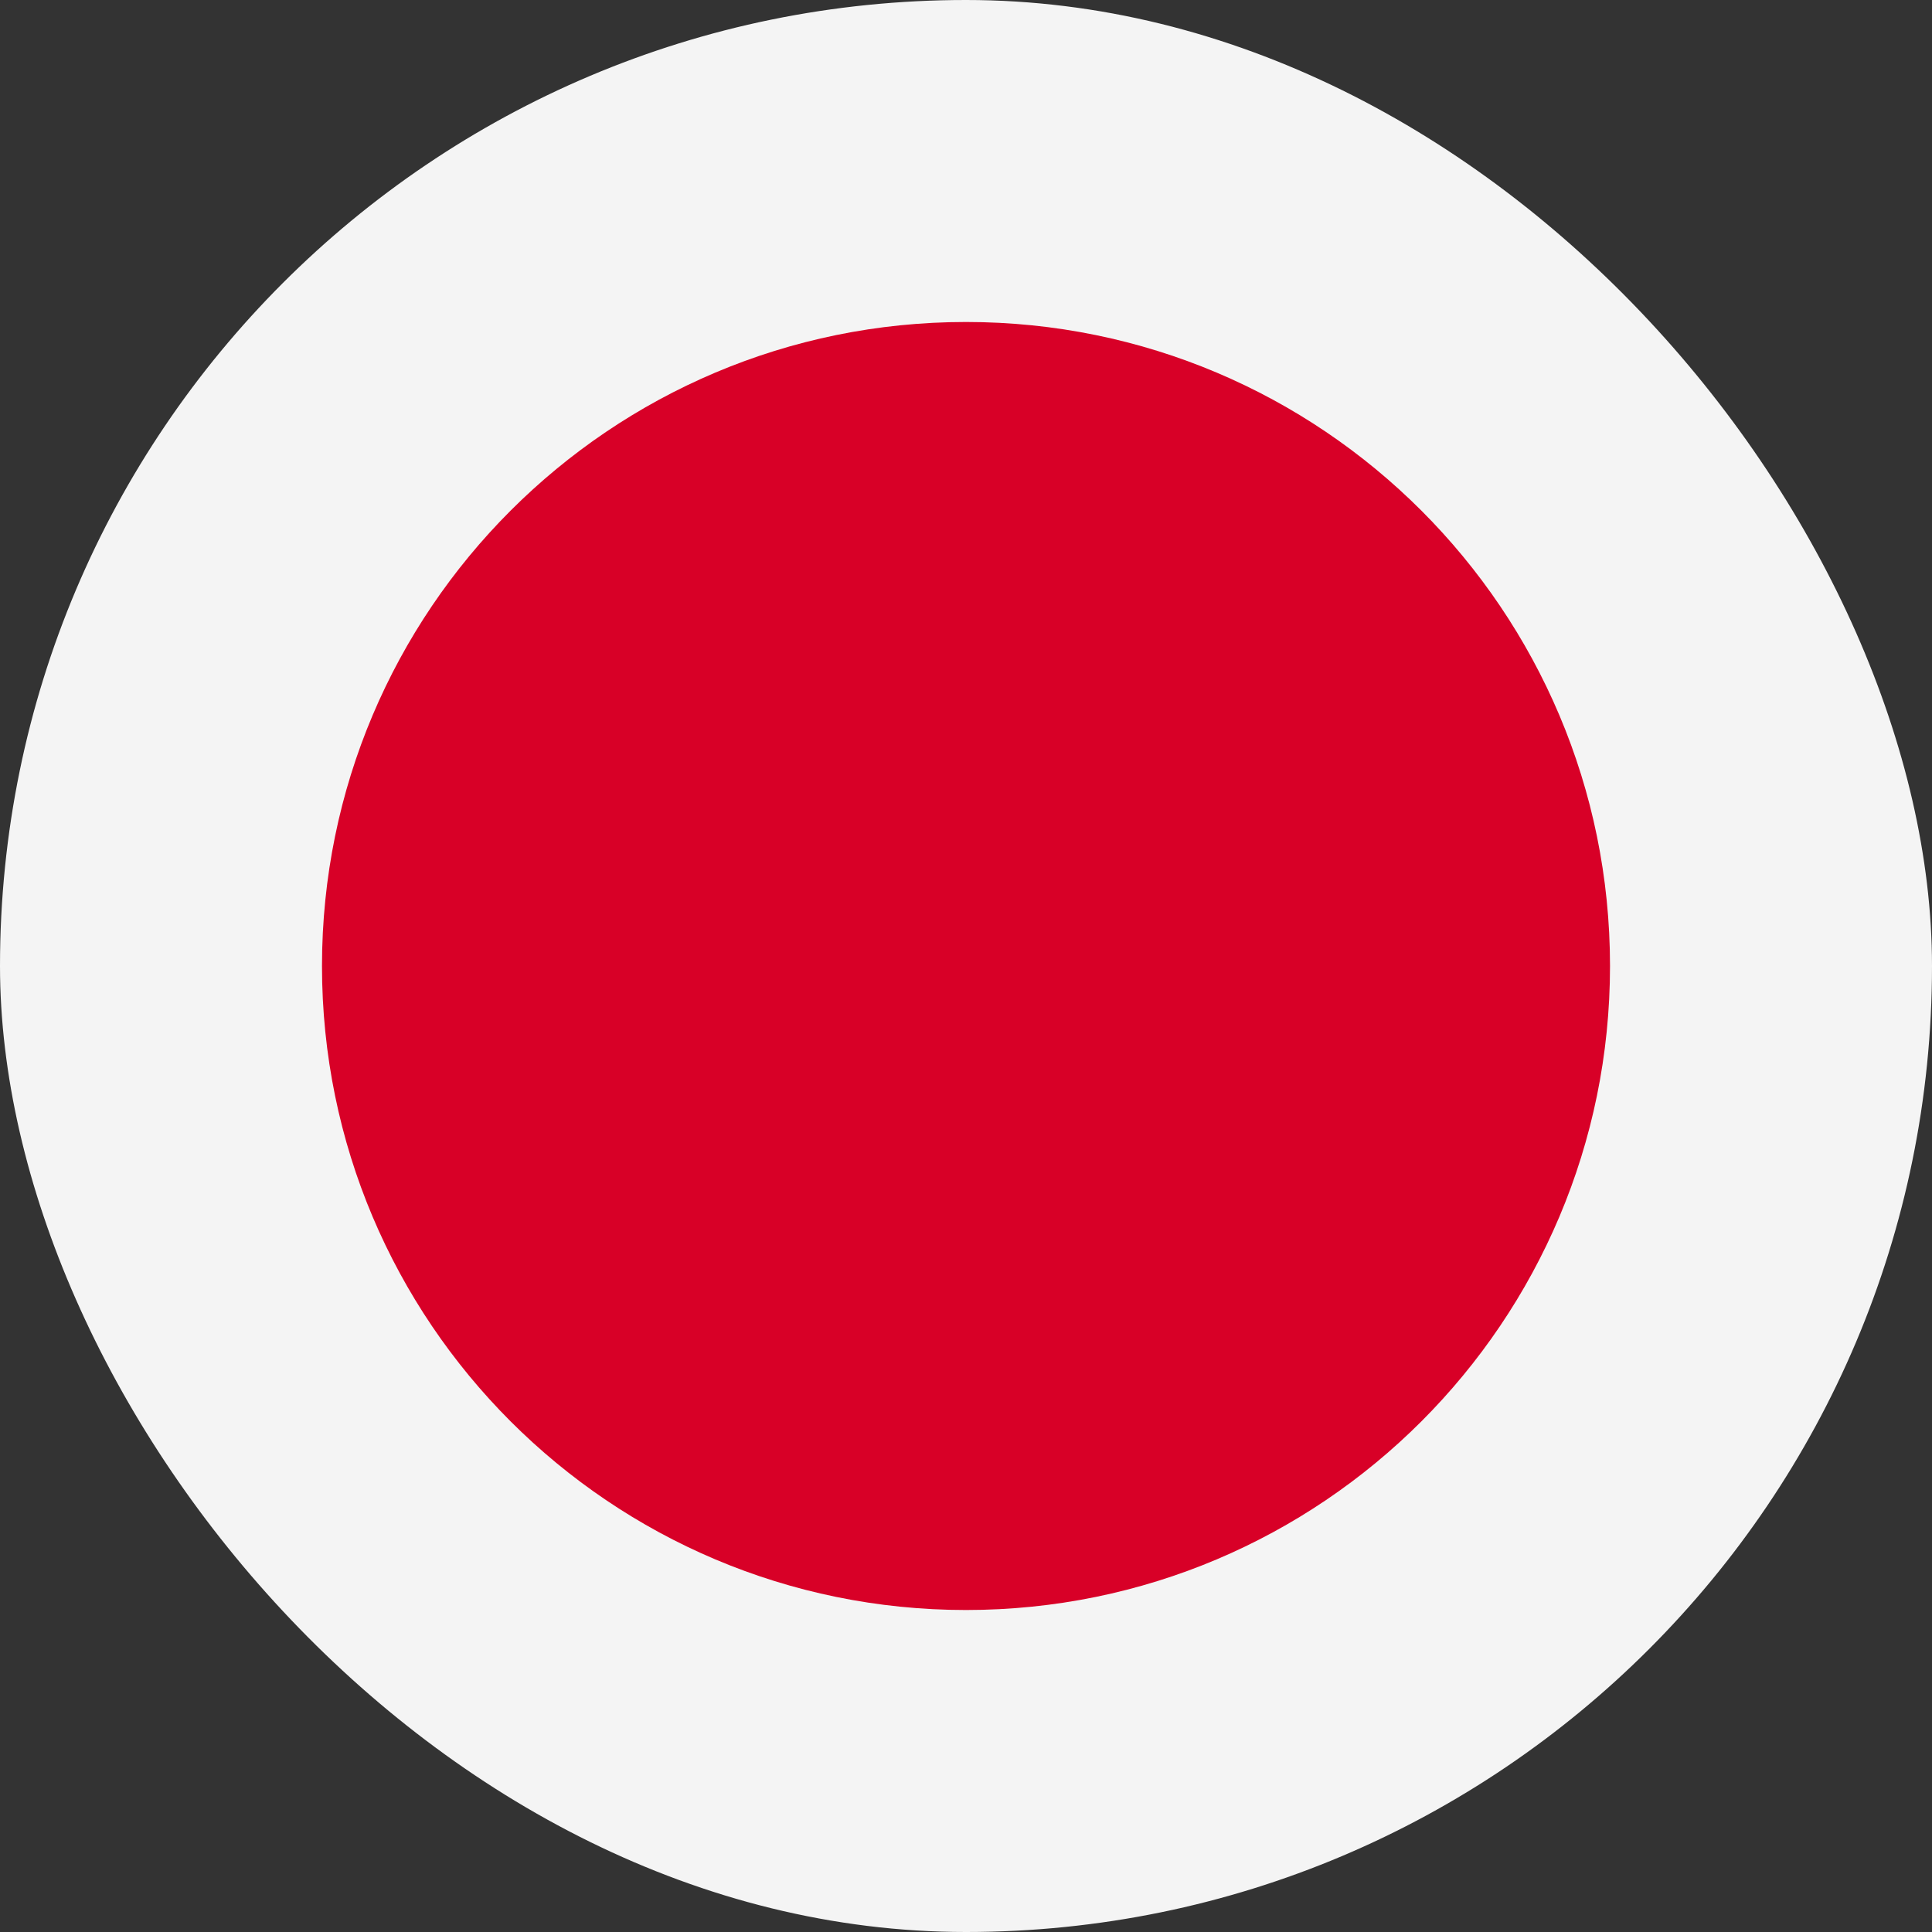 <svg width="50" height="50" viewBox="0 0 50 50" fill="none" xmlns="http://www.w3.org/2000/svg">
<rect x="0" y="0" width="50" height="50" fill="#333333" stroke="none"/>
<g id="&#229;&#155;&#189;&#229;&#174;&#182;=&#230;&#151;&#165;&#230;&#156;&#172;, &#229;&#164;&#167;&#230;&#180;&#178;=&#228;&#186;&#154;&#230;&#180;&#178;">
<rect width="50" height="50" rx="25" fill="#F4F4F4"/>
<path id="Vector" d="M25 41.667C34.205 41.667 41.667 34.205 41.667 25C41.667 15.795 34.205 8.333 25 8.333C15.795 8.333 8.333 15.795 8.333 25C8.333 34.205 15.795 41.667 25 41.667Z" fill="#D80027"/>
</g>
</svg>
